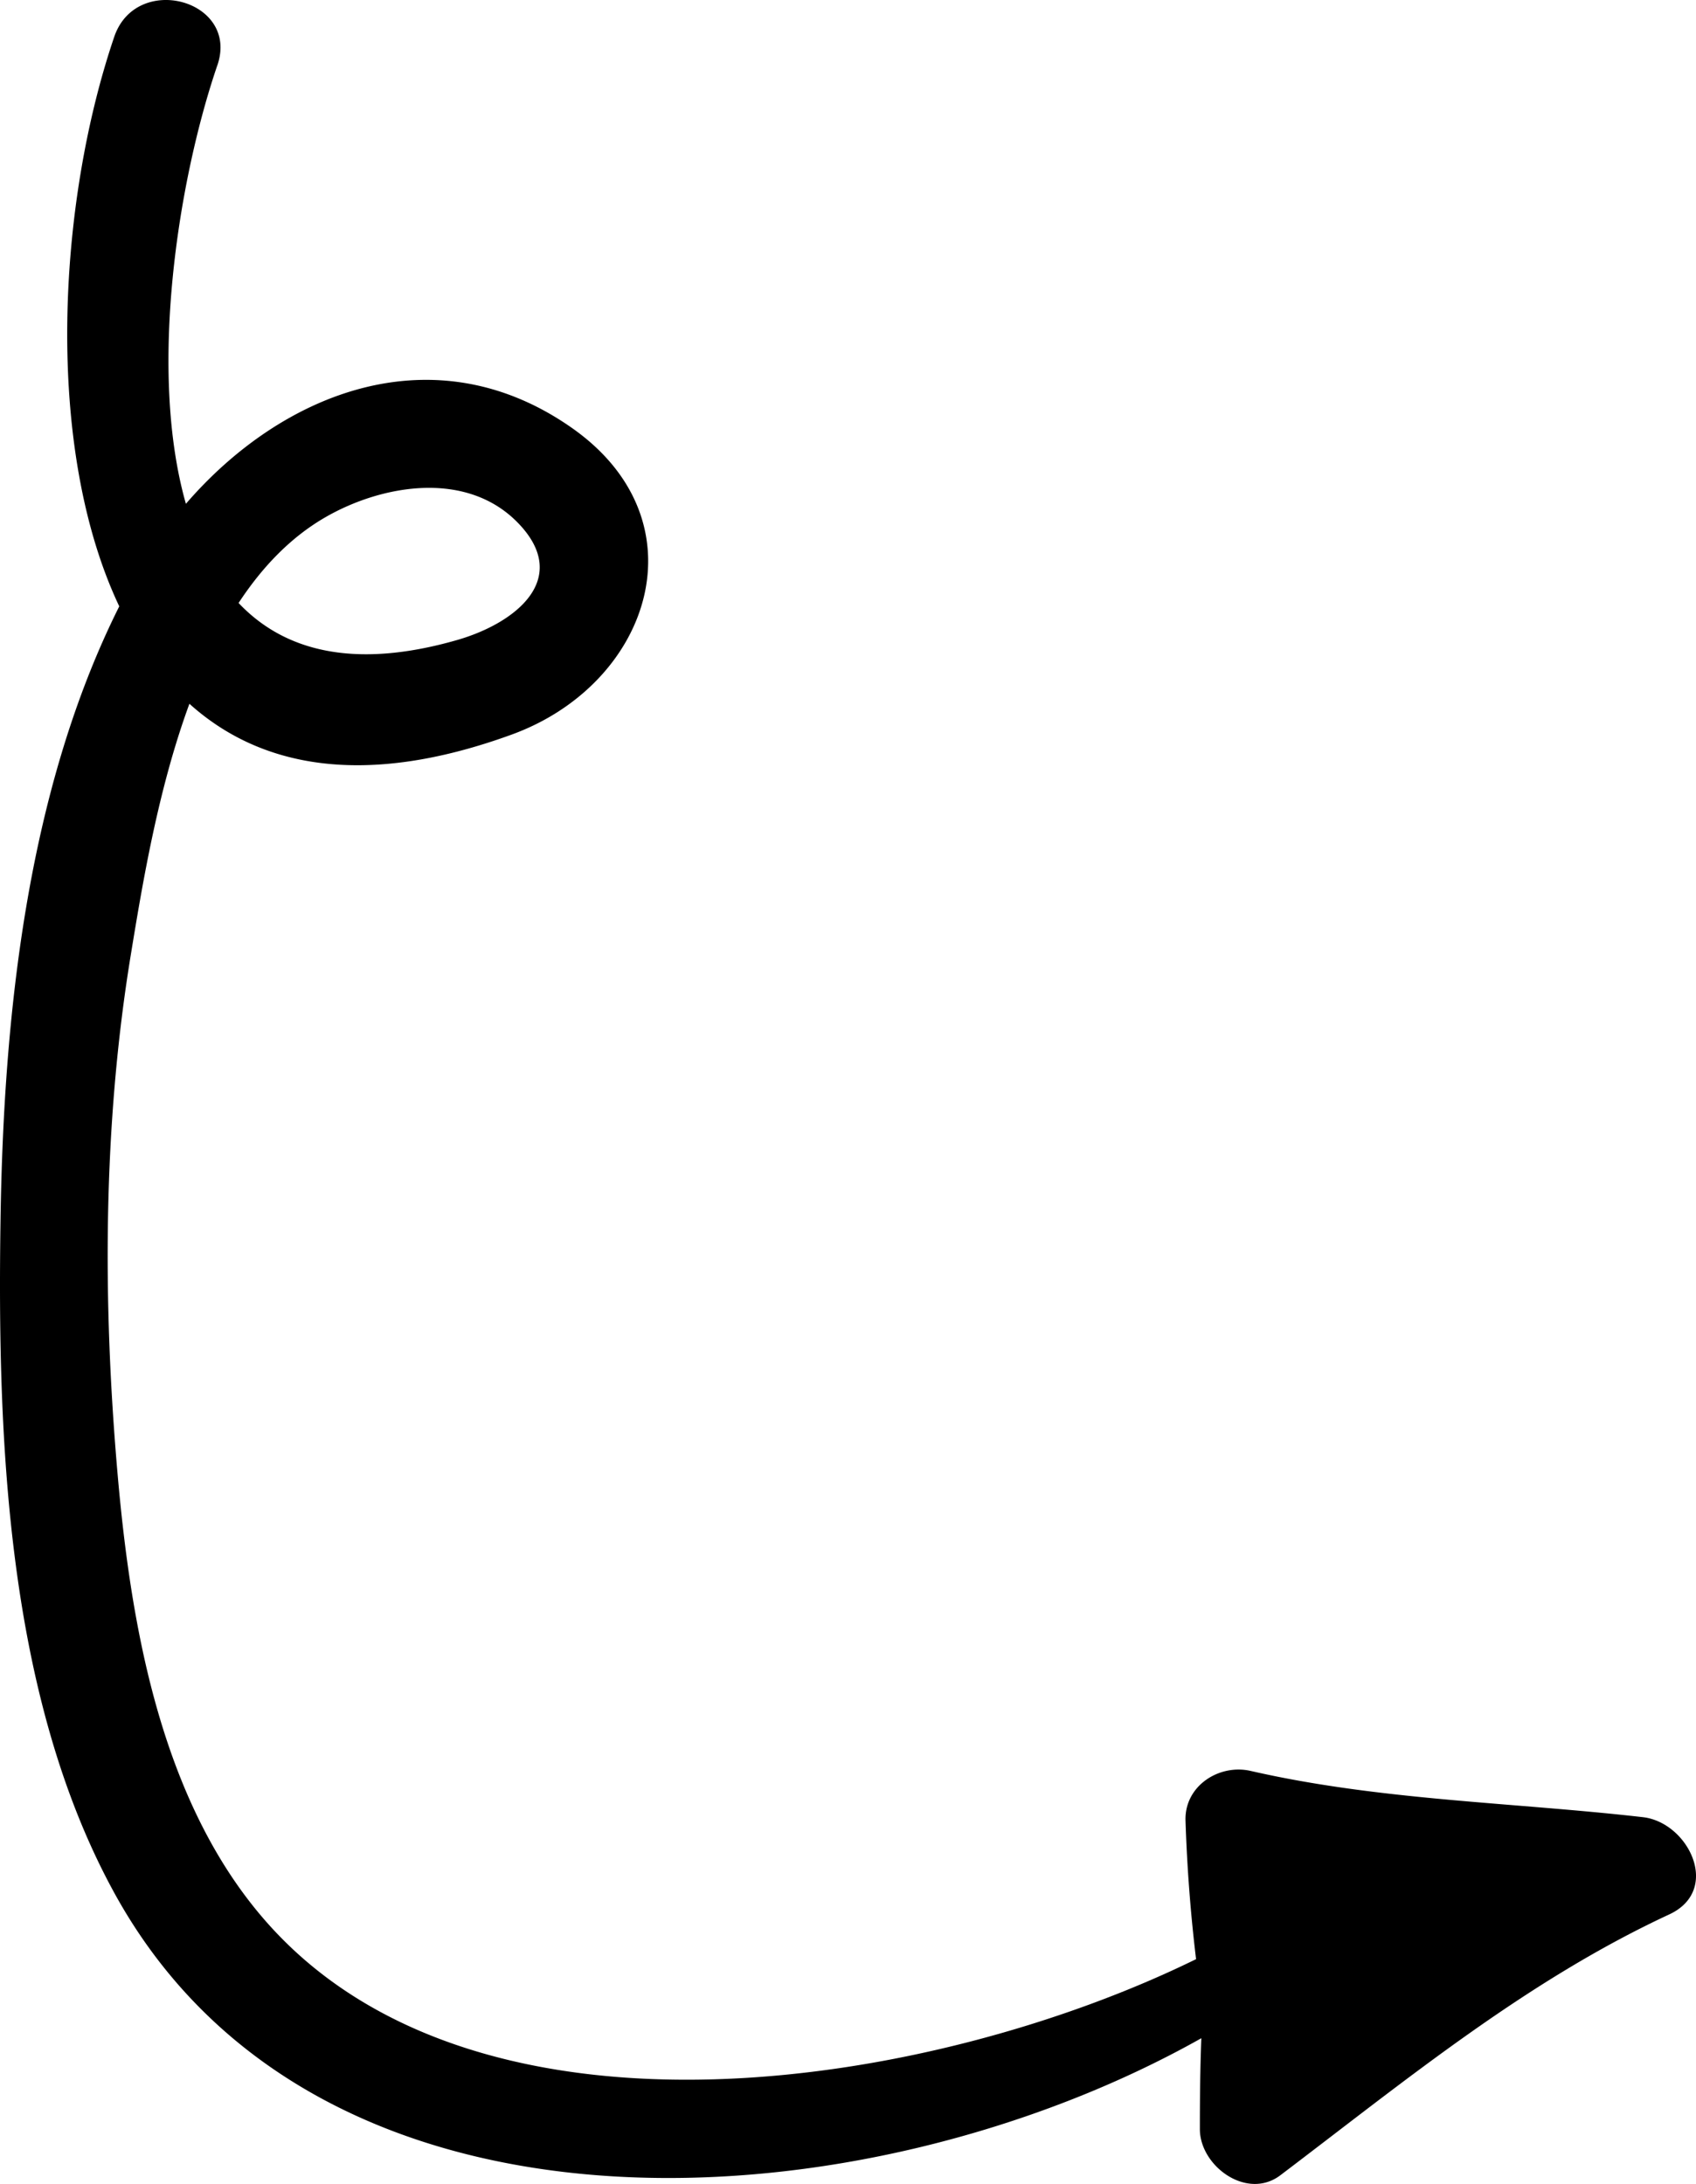 <?xml version="1.0" encoding="UTF-8"?> <svg xmlns="http://www.w3.org/2000/svg" viewBox="36.574 31.896 59.802 76.999"> <path d="M8.413 22.22c1.583 1.675 4.04 2.36 7.707 1.306 2.092-.602 4.02-2.174 2.162-4.112-1.813-1.89-4.807-1.37-6.807-.217-1.24.715-2.24 1.772-3.062 3.024m-.75-18.954C6.276 7.33 5.222 14.036 6.556 18.724c3.414-3.96 8.77-6.054 13.59-2.69 4.708 3.283 2.81 9.028-2.086 10.82-5.214 1.904-8.895 1.157-11.38-1.08-1.103 3-1.654 6.33-2.072 8.884-.98 5.998-.988 12.206-.463 18.246.478 5.492 1.574 11.79 5.41 15.998 7.526 8.253 23.338 5.686 32.62 1.133a55.825 55.825 0 0 1-.372-4.883c-.04-1.226 1.186-2.01 2.3-1.753 4.547 1.04 9.21 1.102 13.828 1.63 1.603.182 2.78 2.567.93 3.428-5.05 2.347-9.306 5.86-13.714 9.197-1.18.894-2.84-.327-2.838-1.628 0-1.067.01-2.137.052-3.204-11.76 6.624-31.123 8.058-38.342-5.146-3.788-6.928-4.114-15.99-4-23.685.106-7.16.92-15.126 4.187-21.652-2.648-5.594-2.182-14.18-.178-20.077.777-2.29 4.426-1.305 3.637 1.003" transform="matrix(1, 0, 0, 1, 36.573, 30.935)"></path> </svg> 